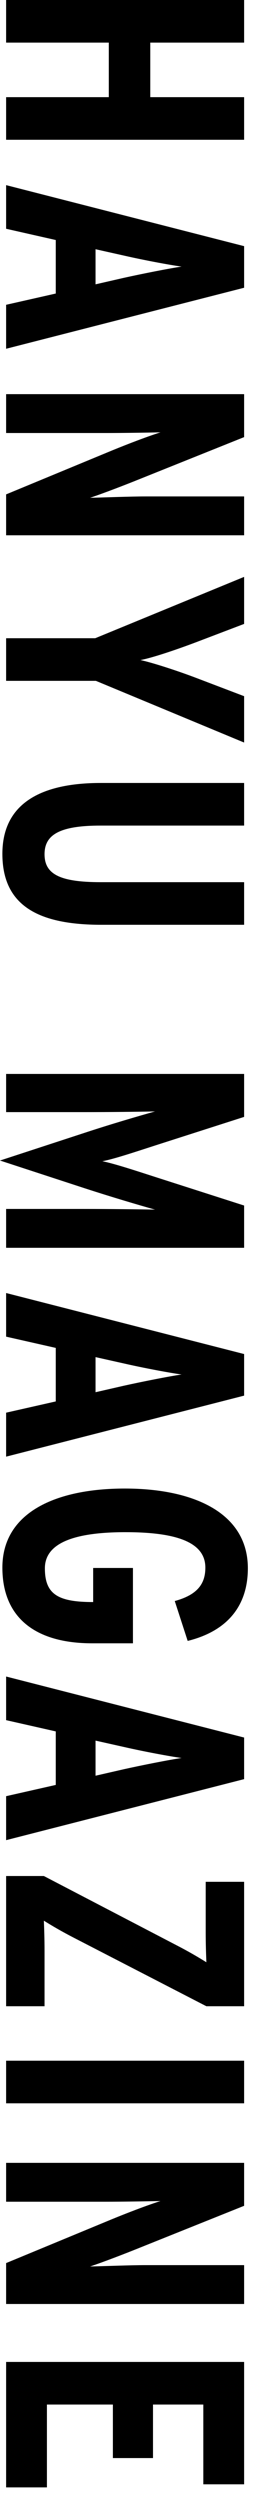 <svg width="18" height="176" viewBox="0 0 18 176" fill="none" xmlns="http://www.w3.org/2000/svg">
<path d="M3.312 175.109L0.432 175.109L0.432 166.277L17.232 166.277L17.232 174.893L14.352 174.893L14.352 169.277L10.8 169.277L10.8 173.045L7.968 173.045L7.968 169.277L3.312 169.277L3.312 175.109Z" fill="black"/>
<path d="M17.232 162.198L0.432 162.198L0.432 159.318L7.92 156.222C8.976 155.79 10.344 155.262 11.328 154.95C10.296 154.974 8.568 154.998 7.512 154.998L0.432 154.998L0.432 152.262L17.232 152.262L17.232 155.286L9.864 158.238C8.856 158.646 7.296 159.246 6.36 159.558C7.392 159.534 9.216 159.462 10.272 159.462L17.232 159.462L17.232 162.198Z" fill="black"/>
<path d="M17.232 148.071L0.432 148.071L0.432 145.071L17.232 145.071L17.232 148.071Z" fill="black"/>
<path d="M3.144 141.237L0.432 141.237L0.432 132.069L3.096 132.069L12.456 136.941C13.296 137.373 13.992 137.781 14.568 138.141C14.544 137.541 14.52 136.845 14.52 136.005L14.52 132.477L17.232 132.477L17.232 141.237L14.568 141.237L5.208 136.413C4.368 135.981 3.672 135.573 3.096 135.213C3.12 135.813 3.144 136.509 3.144 137.349L3.144 141.237Z" fill="black"/>
<path d="M6.744 122.537L6.744 125.009L8.736 124.553C10.032 124.265 11.976 123.881 12.816 123.761C11.952 123.641 10.152 123.305 8.784 122.993L6.744 122.537ZM17.232 125.249L0.432 129.545L0.432 126.449L3.936 125.657L3.936 121.889L0.432 121.097L0.432 118.025L17.232 122.321L17.232 125.249Z" fill="black"/>
<path d="M9.384 115.687L6.504 115.687C2.472 115.687 0.168 113.863 0.168 110.359C0.168 106.447 3.984 104.791 8.808 104.791C13.656 104.791 17.496 106.495 17.496 110.407C17.496 112.951 16.152 114.799 13.248 115.519L12.336 112.711C13.92 112.279 14.496 111.511 14.496 110.359C14.496 108.559 12.432 107.863 8.856 107.863C5.28 107.863 3.168 108.607 3.168 110.407C3.168 112.231 4.08 112.783 6.576 112.783L6.576 110.383L9.384 110.383L9.384 115.687Z" fill="black"/>
<path d="M6.744 95.539L6.744 98.011L8.736 97.555C10.032 97.267 11.976 96.883 12.816 96.763C11.952 96.643 10.152 96.307 8.784 95.995L6.744 95.539ZM17.232 98.251L0.432 102.547L0.432 99.451L3.936 98.659L3.936 94.891L0.432 94.099L0.432 91.027L17.232 95.323L17.232 98.251Z" fill="black"/>
<path d="M17.232 87.844L0.432 87.844L0.432 85.108L5.856 85.108C7.848 85.108 9.696 85.132 10.944 85.156C9.744 84.82 7.872 84.268 5.952 83.644L5.50466e-05 81.7L5.952 79.756C7.848 79.132 9.744 78.58 10.944 78.244C9.696 78.268 7.848 78.292 5.856 78.292L0.432 78.292L0.432 75.604L17.232 75.604L17.232 78.628L11.016 80.62C9.456 81.124 8.016 81.604 7.224 81.748C8.064 81.916 9.528 82.396 11.016 82.876L17.232 84.868L17.232 87.844Z" fill="black"/>
<path d="M17.232 65.104L7.152 65.104C2.784 65.104 0.168 63.808 0.168 60.112C0.168 56.536 2.928 55.12 7.104 55.12L17.232 55.12L17.232 58.12L7.104 58.12C4.2 58.12 3.144 58.768 3.144 60.136C3.144 61.528 4.2 62.104 7.104 62.104L17.232 62.104L17.232 65.104Z" fill="black"/>
<path d="M17.232 49.011L17.232 52.275L6.768 47.931L0.432 47.931L0.432 44.931L6.72 44.931L17.232 40.611L17.232 43.923L13.824 45.219C12.36 45.771 10.704 46.323 9.912 46.467C10.704 46.635 12.432 47.187 13.824 47.715L17.232 49.011Z" fill="black"/>
<path d="M17.232 37.684L0.432 37.684L0.432 34.804L7.92 31.708C8.976 31.276 10.344 30.748 11.328 30.436C10.296 30.46 8.568 30.484 7.512 30.484L0.432 30.484L0.432 27.748L17.232 27.748L17.232 30.772L9.864 33.724C8.856 34.132 7.296 34.732 6.36 35.044C7.392 35.02 9.216 34.948 10.272 34.948L17.232 34.948L17.232 37.684Z" fill="black"/>
<path d="M6.744 17.545L6.744 20.017L8.736 19.561C10.032 19.273 11.976 18.889 12.816 18.769C11.952 18.649 10.152 18.313 8.784 18.001L6.744 17.545ZM17.232 20.257L0.432 24.553L0.432 21.457L3.936 20.665L3.936 16.897L0.432 16.105L0.432 13.033L17.232 17.329L17.232 20.257Z" fill="black"/>
<path d="M17.232 9.84L0.432 9.84L0.432 6.84L7.68 6.84L7.68 3L0.432 3L0.432 -7.34351e-07L17.232 0L17.232 3L10.608 3L10.608 6.84L17.232 6.84L17.232 9.84Z" fill="black"/>
</svg>
